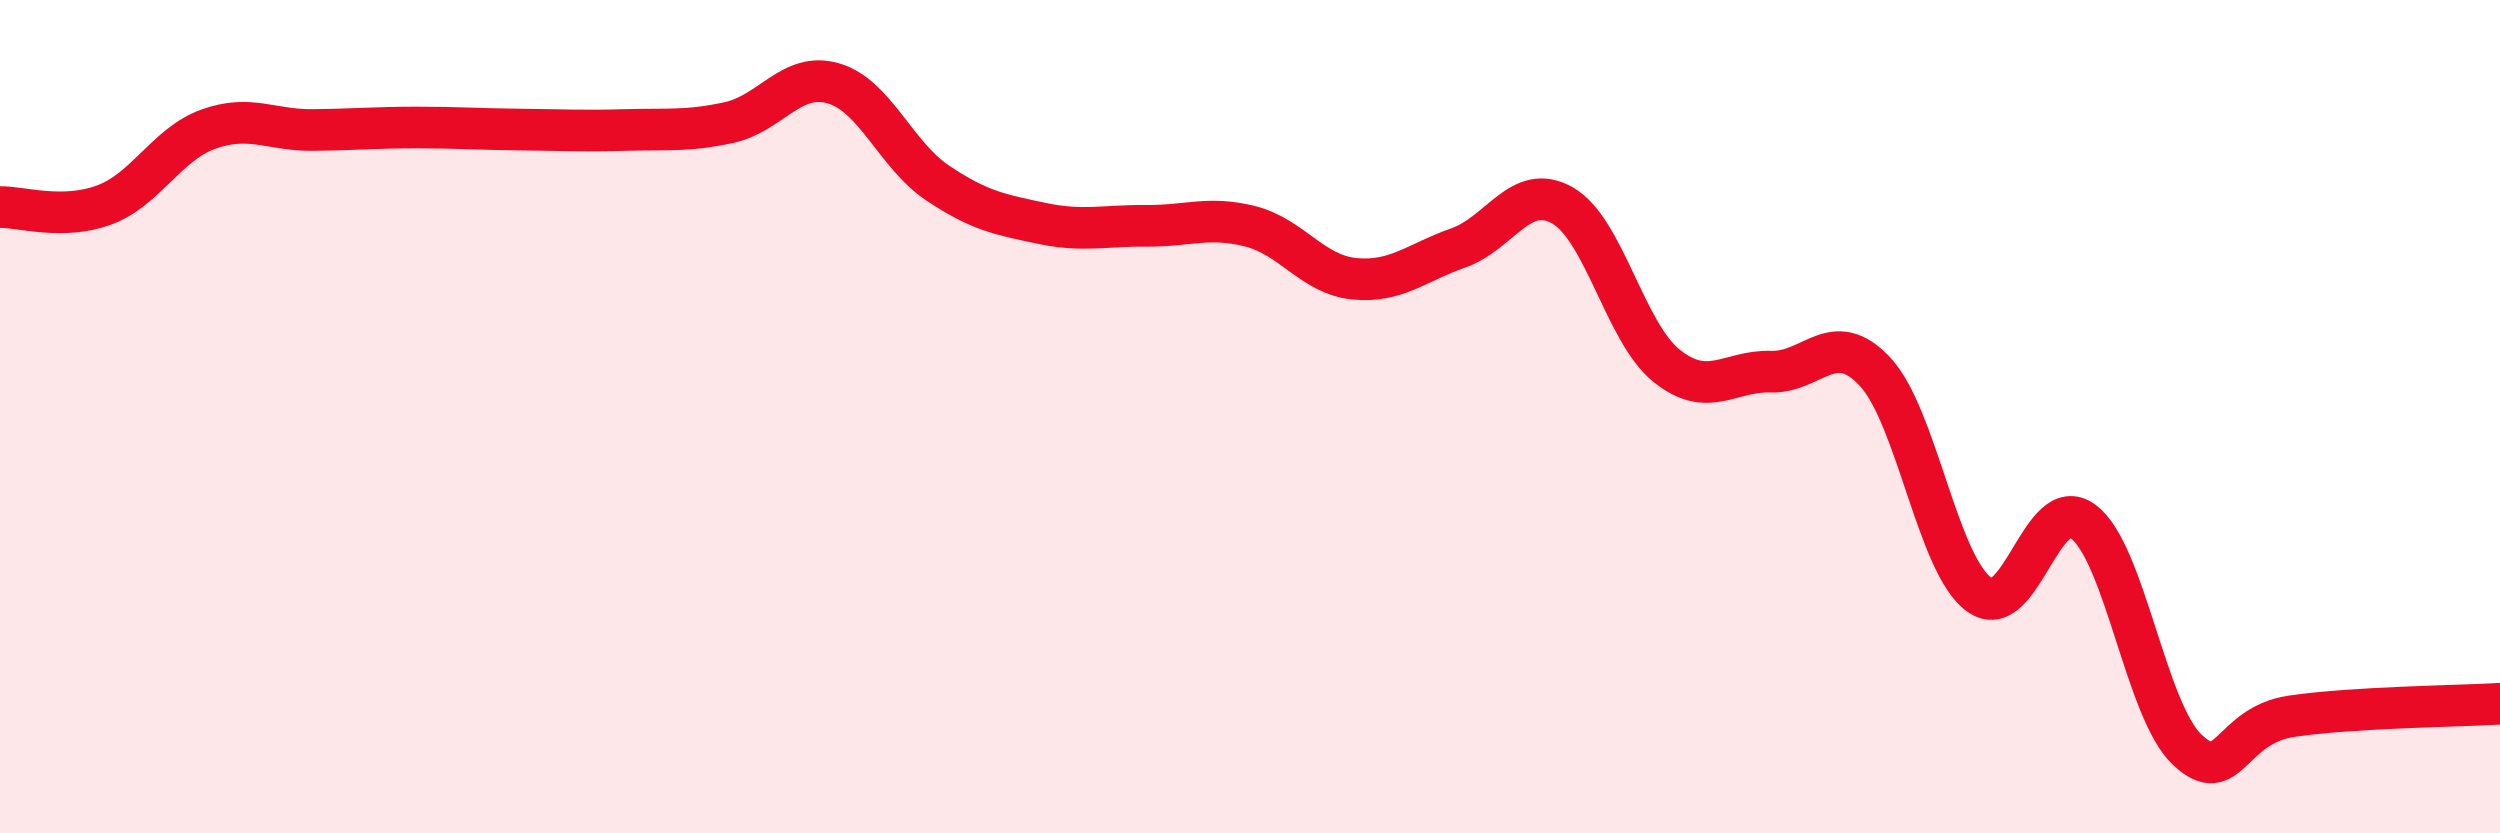 
    <svg width="60" height="20" viewBox="0 0 60 20" xmlns="http://www.w3.org/2000/svg">
      <path
        d="M 0,4.97 C 0.5,4.96 1.5,5.29 2.5,4.92 C 3.5,4.55 4,3.46 5,3.1 C 6,2.74 6.5,3.13 7.5,3.12 C 8.5,3.11 9,3.06 10,3.06 C 11,3.06 11.5,3.1 12.5,3.11 C 13.5,3.12 14,3.15 15,3.12 C 16,3.09 16.5,3.16 17.5,2.94 C 18.5,2.72 19,1.71 20,2 C 21,2.29 21.5,3.72 22.5,4.39 C 23.5,5.06 24,5.15 25,5.36 C 26,5.57 26.5,5.41 27.5,5.42 C 28.5,5.43 29,5.18 30,5.43 C 31,5.68 31.5,6.59 32.5,6.69 C 33.5,6.79 34,6.3 35,5.95 C 36,5.6 36.5,4.36 37.5,4.93 C 38.5,5.5 39,7.98 40,8.78 C 41,9.58 41.5,8.89 42.5,8.92 C 43.5,8.95 44,7.85 45,8.92 C 46,9.99 46.5,13.55 47.5,14.27 C 48.5,14.99 49,11.77 50,12.52 C 51,13.27 51.5,17.07 52.5,18 C 53.5,18.93 53.5,17.41 55,17.19 C 56.5,16.97 59,16.95 60,16.89L60 20L0 20Z"
        fill="#EB0A25"
        opacity="0.1"
        stroke-linecap="round"
        stroke-linejoin="round"
      />
      <path
        d="M 0,4.97 C 0.5,4.96 1.5,5.29 2.5,4.92 C 3.5,4.55 4,3.46 5,3.1 C 6,2.74 6.5,3.13 7.5,3.12 C 8.5,3.11 9,3.06 10,3.06 C 11,3.06 11.5,3.1 12.5,3.11 C 13.5,3.12 14,3.15 15,3.12 C 16,3.09 16.5,3.16 17.5,2.94 C 18.5,2.72 19,1.71 20,2 C 21,2.29 21.5,3.72 22.5,4.39 C 23.5,5.06 24,5.15 25,5.36 C 26,5.57 26.5,5.41 27.5,5.42 C 28.5,5.43 29,5.18 30,5.43 C 31,5.68 31.5,6.59 32.5,6.69 C 33.5,6.79 34,6.3 35,5.95 C 36,5.6 36.5,4.36 37.5,4.93 C 38.5,5.5 39,7.98 40,8.78 C 41,9.58 41.5,8.89 42.5,8.92 C 43.5,8.95 44,7.85 45,8.92 C 46,9.99 46.5,13.55 47.5,14.27 C 48.5,14.99 49,11.77 50,12.52 C 51,13.27 51.5,17.07 52.5,18 C 53.5,18.93 53.5,17.41 55,17.19 C 56.5,16.97 59,16.95 60,16.89"
        stroke="#EB0A25"
        stroke-width="1"
        fill="none"
        stroke-linecap="round"
        stroke-linejoin="round"
      />
    </svg>
  